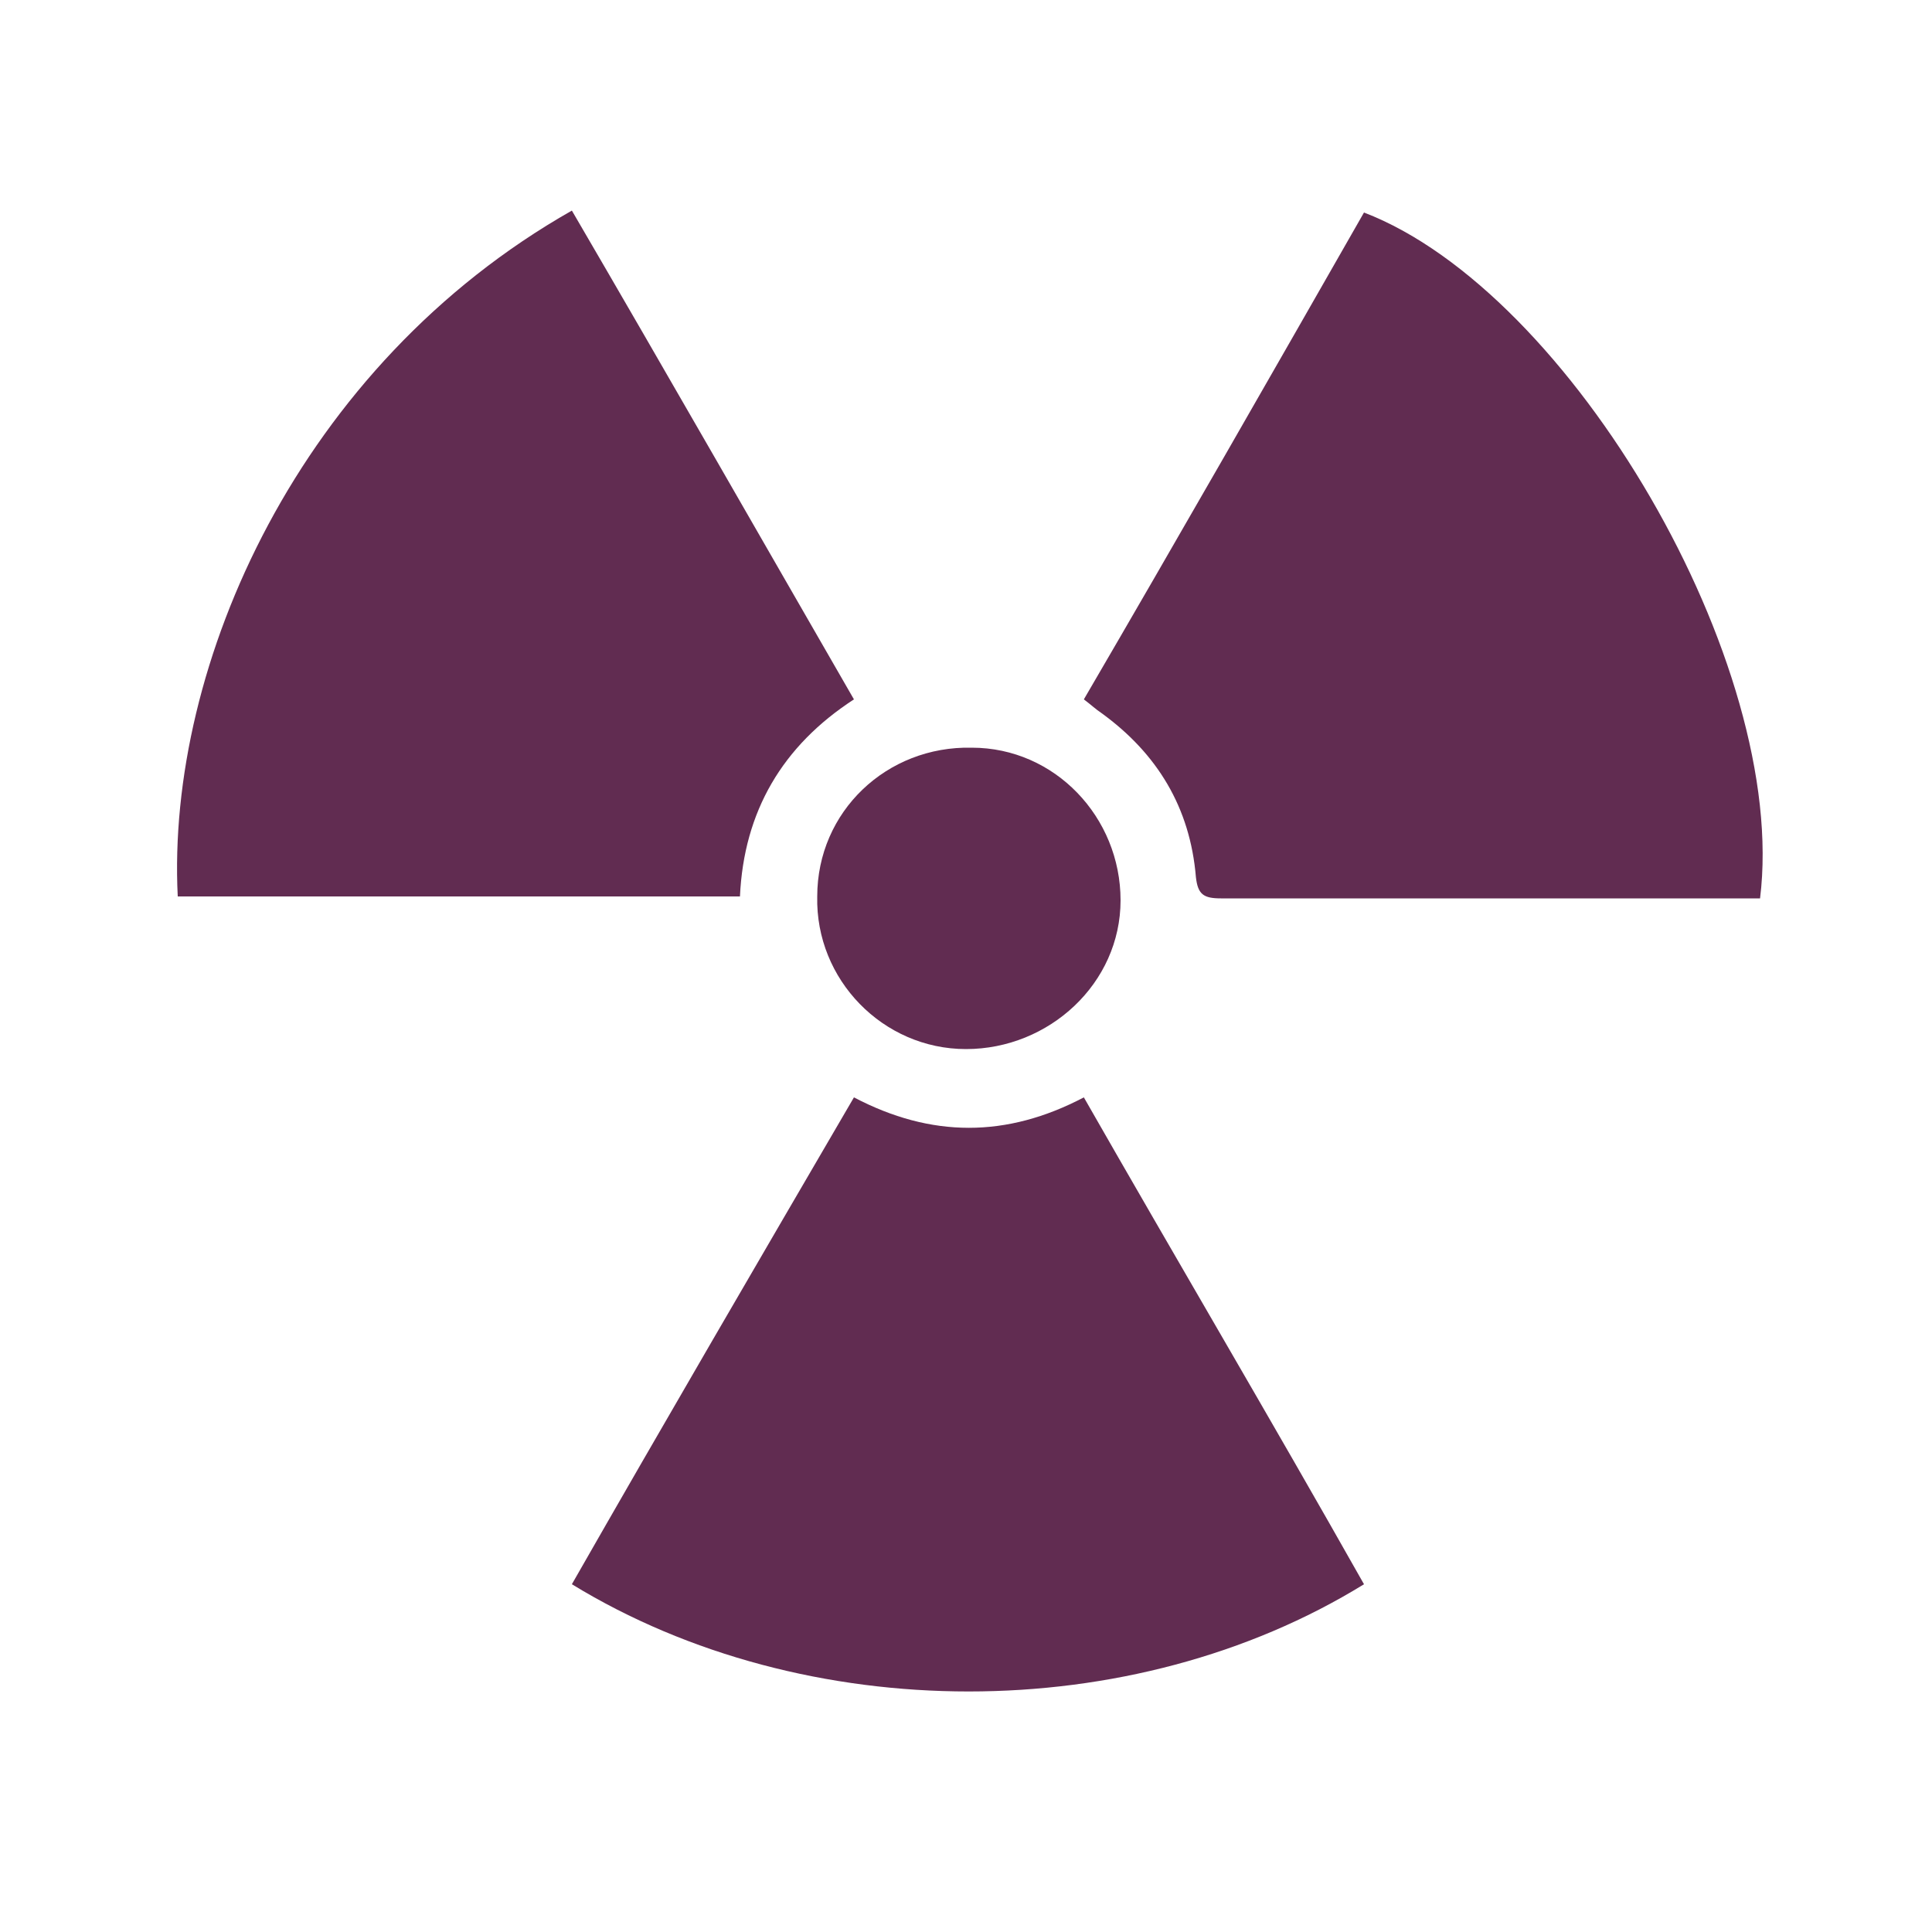 <?xml version="1.0" encoding="UTF-8"?>
<svg id="Layer_1" xmlns="http://www.w3.org/2000/svg" version="1.1" xmlns:xlink="http://www.w3.org/1999/xlink" viewBox="0 0 100 100">
  <!-- Generator: Adobe Illustrator 29.3.1, SVG Export Plug-In . SVG Version: 2.1.0 Build 151)  -->
  <defs>
    <style>
      .st0 {
        fill: #612c51;
      }
    </style>
  </defs>
  <path class="st0" d="M70.6,82c-12,7.4-28.9,7.4-41,0,4.8-8.4,9.7-16.8,14.6-25.2,4,2.1,7.9,2.1,11.9,0,4.8,8.4,9.7,16.7,14.5,25.2Z"/>
  <path class="st0" d="M29.6,10.9c4.9,8.4,9.7,16.8,14.6,25.3-3.7,2.4-5.7,5.8-5.9,10.2H9.2c-.6-12,6.3-27.5,20.4-35.5Z"/>
  <path class="st0" d="M91.1,46.5h-27.9c-.9,0-1.2-.2-1.3-1.1-.3-3.6-2-6.4-4.9-8.5-.3-.2-.5-.4-.9-.7,4.9-8.4,9.7-16.8,14.5-25.2,10.7,4.1,22,23.4,20.5,35.5Z"/>
  <path class="st0" d="M50,54.3c-4.3,0-7.8-3.6-7.7-7.9,0-4.4,3.6-7.8,8-7.7,4.3,0,7.7,3.6,7.7,7.9,0,4.3-3.7,7.7-8,7.7Z"/>
</svg>